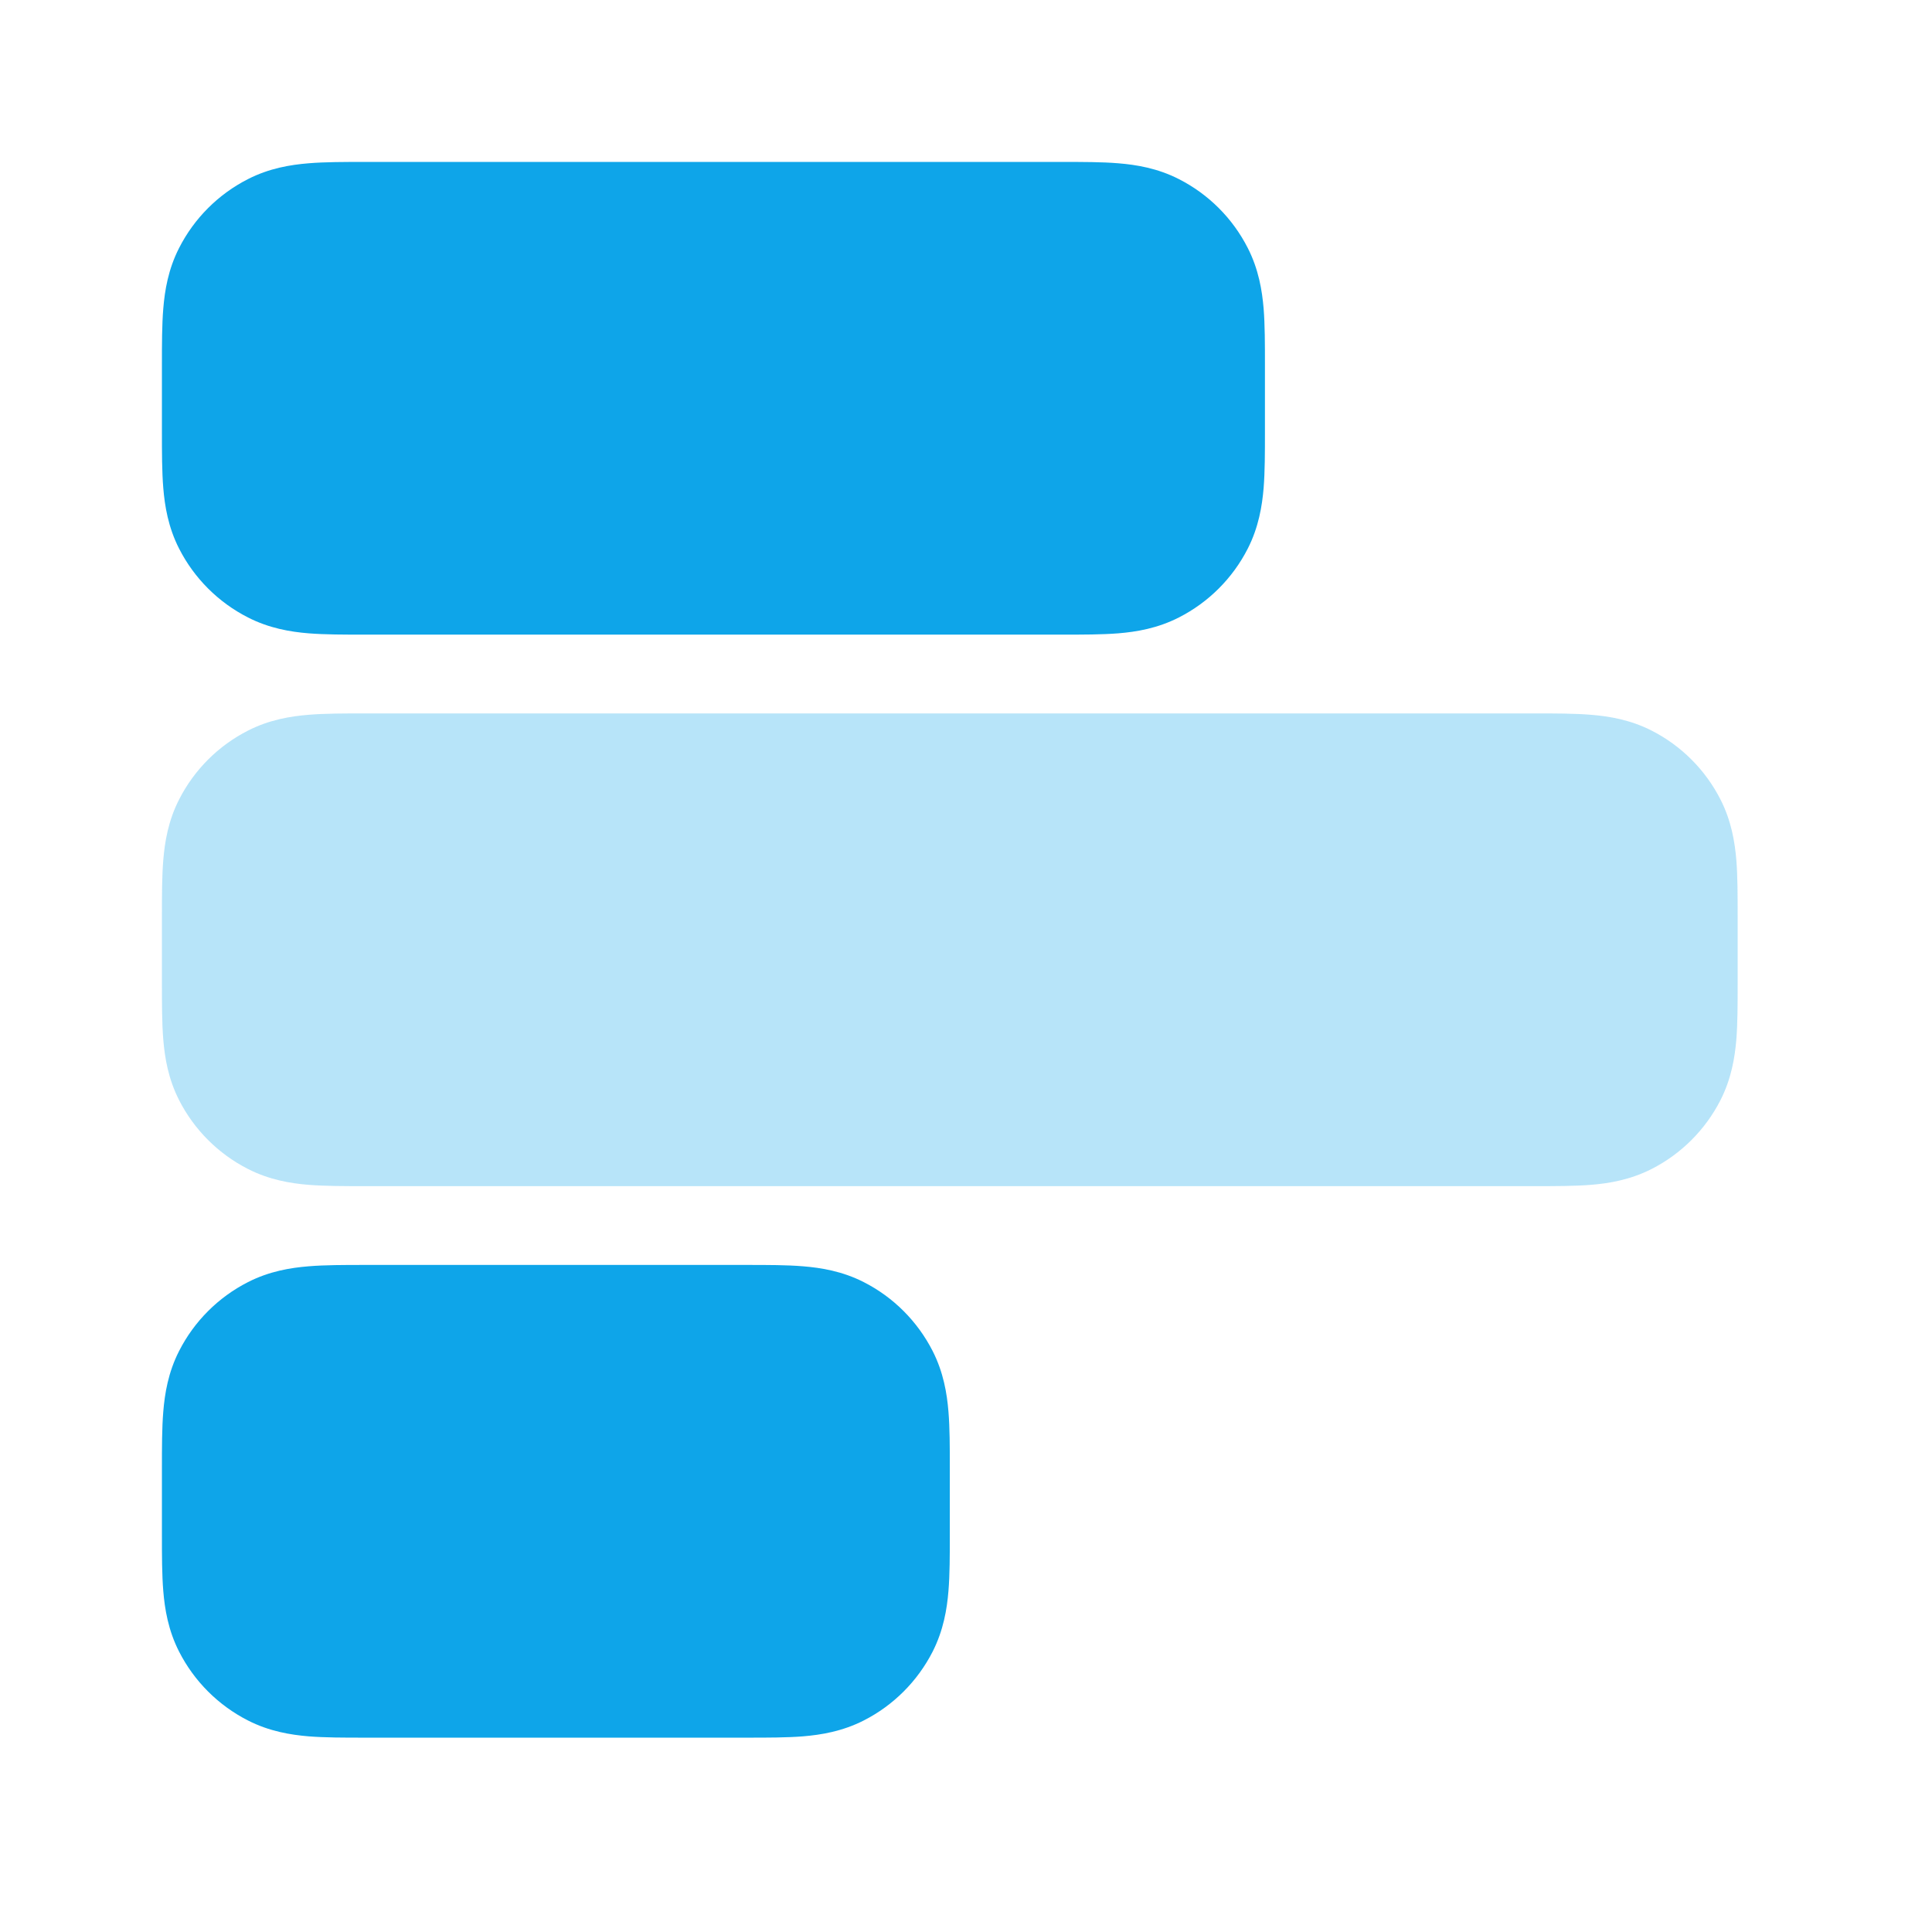 <svg width="37" height="37" viewBox="0 0 37 37" fill="none" xmlns="http://www.w3.org/2000/svg">
<path opacity="0.3" d="M29.403 13.663C29.784 13.663 30.155 13.663 30.469 13.689C30.814 13.717 31.221 13.783 31.631 13.992C32.198 14.281 32.66 14.743 32.949 15.311C33.158 15.72 33.224 16.127 33.253 16.472C33.278 16.786 33.278 17.157 33.278 17.538V17.538V18.841V18.841C33.278 19.222 33.278 19.593 33.253 19.907C33.224 20.252 33.158 20.659 32.949 21.069C32.66 21.636 32.198 22.098 31.631 22.387C31.221 22.596 30.814 22.663 30.469 22.691C30.155 22.716 29.784 22.716 29.403 22.716H6.976C6.595 22.716 6.224 22.716 5.91 22.691C5.565 22.663 5.158 22.596 4.749 22.387C4.181 22.098 3.719 21.636 3.43 21.069C3.221 20.659 3.155 20.252 3.127 19.907C3.101 19.593 3.101 19.222 3.101 18.841L3.101 18.841V17.538L3.101 17.538C3.101 17.157 3.101 16.786 3.127 16.472C3.155 16.127 3.221 15.72 3.43 15.311C3.719 14.743 4.181 14.281 4.749 13.992C5.158 13.783 5.565 13.717 5.91 13.689C6.224 13.663 6.595 13.663 6.976 13.663C14.452 13.664 21.927 13.663 29.403 13.663Z" fill="#0EA5E9"/>
<path fill-rule="evenodd" clip-rule="evenodd" d="M6.976 3.101C11.434 3.102 15.892 3.101 20.35 3.101C20.731 3.101 21.102 3.101 21.416 3.127C21.761 3.155 22.168 3.221 22.577 3.43C23.145 3.719 23.607 4.181 23.896 4.749C24.105 5.158 24.171 5.565 24.2 5.91C24.225 6.224 24.225 6.595 24.225 6.976V8.279C24.225 8.66 24.225 9.031 24.2 9.345C24.171 9.69 24.105 10.097 23.896 10.507C23.607 11.074 23.145 11.536 22.577 11.825C22.168 12.034 21.761 12.101 21.416 12.129C21.102 12.154 20.731 12.154 20.35 12.154C15.892 12.154 11.434 12.154 6.976 12.154C6.595 12.154 6.224 12.154 5.91 12.129C5.565 12.101 5.158 12.034 4.749 11.825C4.181 11.536 3.719 11.074 3.43 10.507C3.221 10.097 3.155 9.69 3.127 9.345C3.101 9.031 3.101 8.66 3.101 8.279C3.101 7.846 3.101 7.41 3.101 6.976C3.101 6.595 3.101 6.224 3.127 5.91C3.155 5.565 3.221 5.158 3.43 4.749C3.719 4.181 4.181 3.719 4.749 3.43C5.158 3.221 5.565 3.155 5.91 3.127C6.224 3.101 6.595 3.101 6.976 3.101ZM6.976 24.225H14.315C14.695 24.225 15.066 24.225 15.38 24.251C15.725 24.279 16.132 24.345 16.542 24.554C17.11 24.843 17.571 25.305 17.861 25.873C18.069 26.282 18.136 26.689 18.164 27.034C18.19 27.348 18.19 27.719 18.19 28.1V29.403C18.19 29.784 18.19 30.155 18.164 30.469C18.136 30.814 18.069 31.221 17.861 31.631C17.571 32.198 17.11 32.66 16.542 32.949C16.132 33.158 15.725 33.224 15.38 33.253C15.066 33.278 14.696 33.278 14.315 33.278H6.976C6.595 33.278 6.224 33.278 5.91 33.253C5.565 33.224 5.158 33.158 4.749 32.949C4.181 32.66 3.719 32.198 3.43 31.631C3.221 31.221 3.155 30.814 3.127 30.469C3.101 30.155 3.101 29.784 3.101 29.403V28.1C3.101 27.719 3.101 27.348 3.127 27.034C3.155 26.689 3.221 26.282 3.43 25.873C3.719 25.305 4.181 24.843 4.749 24.554C5.158 24.345 5.565 24.279 5.91 24.251C6.224 24.225 6.595 24.225 6.976 24.225Z" fill="#0EA5E9"/>
</svg>
